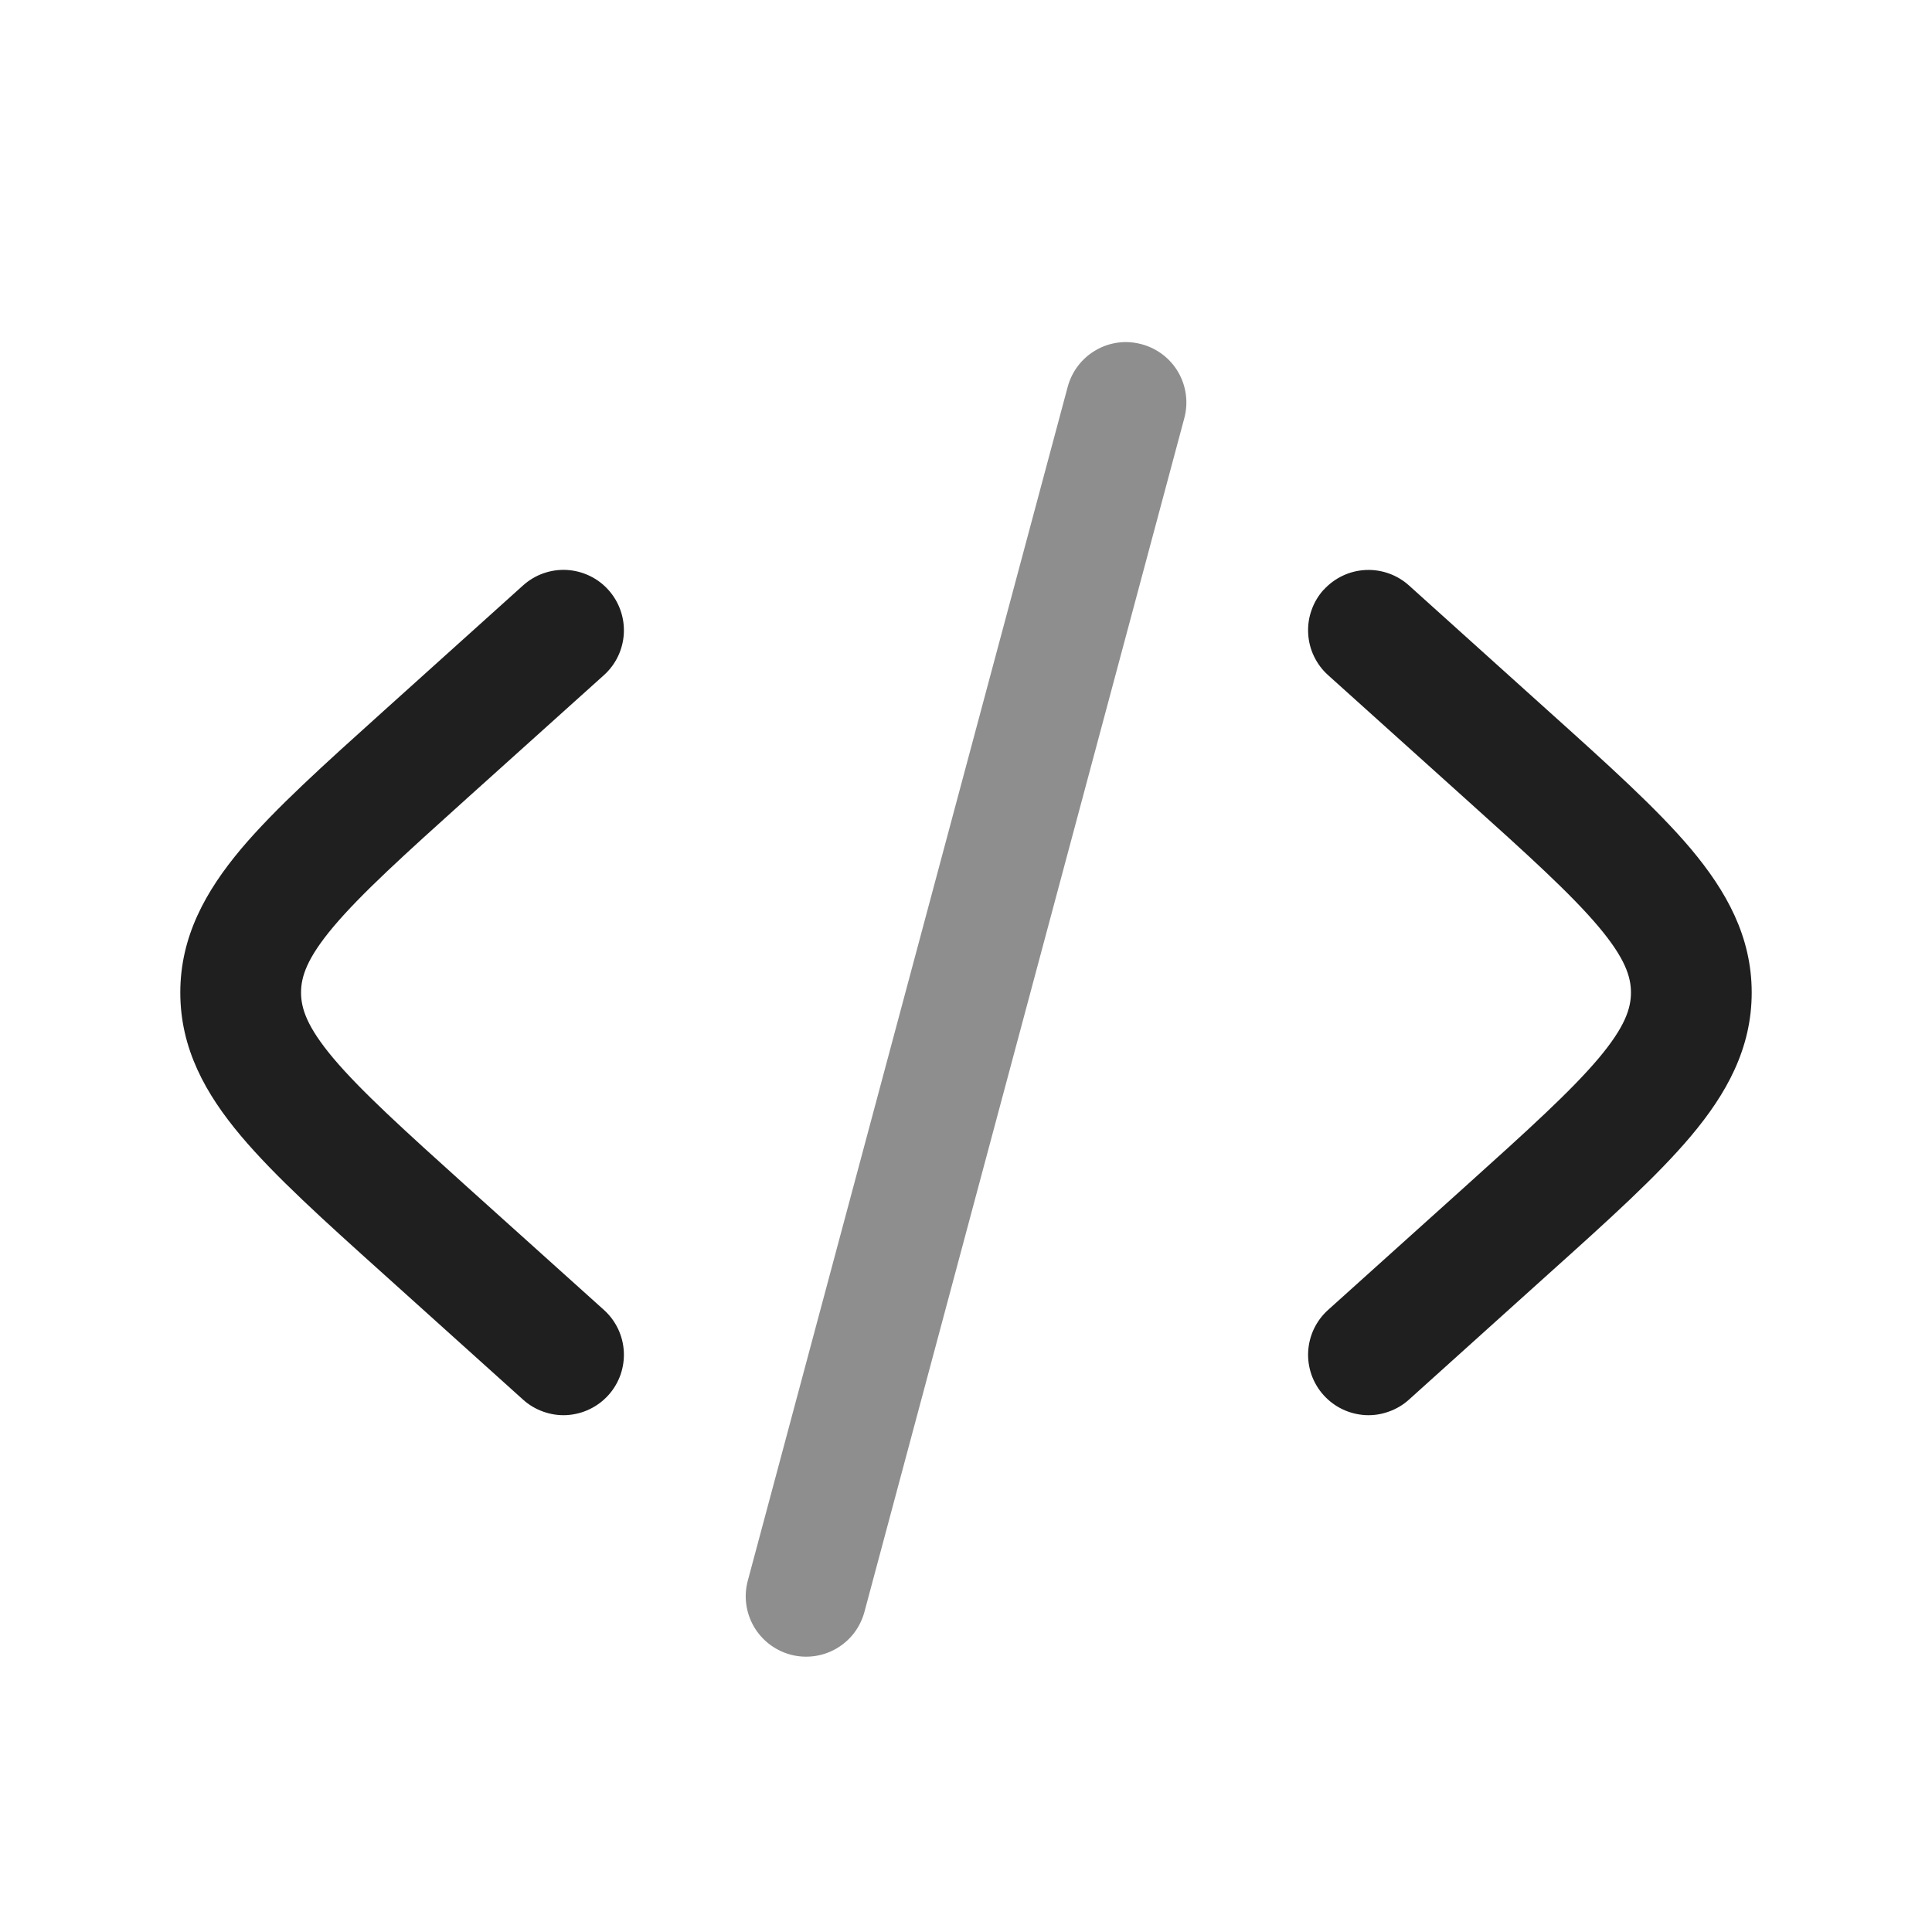 <svg width="28" height="28" viewBox="0 0 28 28" fill="none" xmlns="http://www.w3.org/2000/svg">
<path d="M19.183 8.549C19.339 8.377 19.556 8.273 19.788 8.261C20.019 8.249 20.246 8.329 20.419 8.484L22.445 10.309C23.305 11.082 24.017 11.723 24.507 12.304C25.02 12.916 25.387 13.573 25.387 14.385C25.387 15.196 25.021 15.853 24.507 16.464C24.017 17.046 23.305 17.688 22.445 18.46L20.419 20.285C20.334 20.362 20.234 20.421 20.125 20.459C20.017 20.498 19.902 20.515 19.788 20.509C19.673 20.502 19.56 20.474 19.456 20.424C19.353 20.375 19.26 20.305 19.183 20.22C19.106 20.135 19.047 20.035 19.008 19.927C18.97 19.818 18.953 19.703 18.959 19.589C18.965 19.474 18.994 19.361 19.043 19.258C19.093 19.154 19.162 19.061 19.248 18.984L21.227 17.203C22.147 16.375 22.766 15.814 23.168 15.338C23.553 14.88 23.637 14.613 23.637 14.385C23.637 14.156 23.553 13.889 23.168 13.431C22.766 12.954 22.147 12.393 21.227 11.566L19.248 9.785C19.162 9.708 19.093 9.615 19.043 9.511C18.993 9.407 18.965 9.295 18.959 9.18C18.953 9.065 18.969 8.95 19.008 8.842C19.046 8.733 19.105 8.634 19.182 8.548M8.752 9.785C8.925 9.63 9.029 9.412 9.041 9.18C9.053 8.948 8.972 8.721 8.817 8.549C8.662 8.376 8.444 8.273 8.212 8.26C7.981 8.248 7.753 8.329 7.581 8.484L5.554 10.309C4.695 11.082 3.983 11.723 3.493 12.304C2.98 12.916 2.613 13.573 2.613 14.385C2.613 15.196 2.978 15.853 3.493 16.464C3.983 17.046 4.695 17.688 5.554 18.46L7.581 20.285C7.666 20.362 7.766 20.421 7.874 20.459C7.983 20.498 8.098 20.515 8.212 20.509C8.327 20.502 8.44 20.474 8.543 20.424C8.647 20.375 8.74 20.305 8.817 20.22C8.894 20.135 8.953 20.035 8.992 19.927C9.03 19.818 9.047 19.703 9.041 19.589C9.035 19.474 9.006 19.361 8.957 19.258C8.907 19.154 8.838 19.061 8.752 18.984L6.772 17.203C5.853 16.375 5.234 15.814 4.832 15.338C4.447 14.88 4.363 14.613 4.363 14.385C4.363 14.156 4.447 13.889 4.832 13.431C5.234 12.954 5.853 12.393 6.772 11.566L8.752 9.785Z" fill="#1F1F1F"/>
<path opacity="0.5" d="M16.546 4.989C16.77 5.049 16.961 5.195 17.077 5.396C17.193 5.597 17.224 5.836 17.164 6.06L12.528 23.361C12.498 23.472 12.447 23.576 12.377 23.668C12.307 23.759 12.22 23.835 12.12 23.893C11.919 24.009 11.68 24.04 11.456 23.98C11.232 23.919 11.041 23.773 10.925 23.572C10.809 23.371 10.777 23.132 10.838 22.907L15.474 5.606C15.504 5.495 15.555 5.391 15.625 5.3C15.695 5.208 15.782 5.132 15.882 5.075C15.981 5.017 16.091 4.98 16.205 4.965C16.319 4.95 16.435 4.959 16.546 4.989Z" fill="#1F1F1F"/>
</svg>
